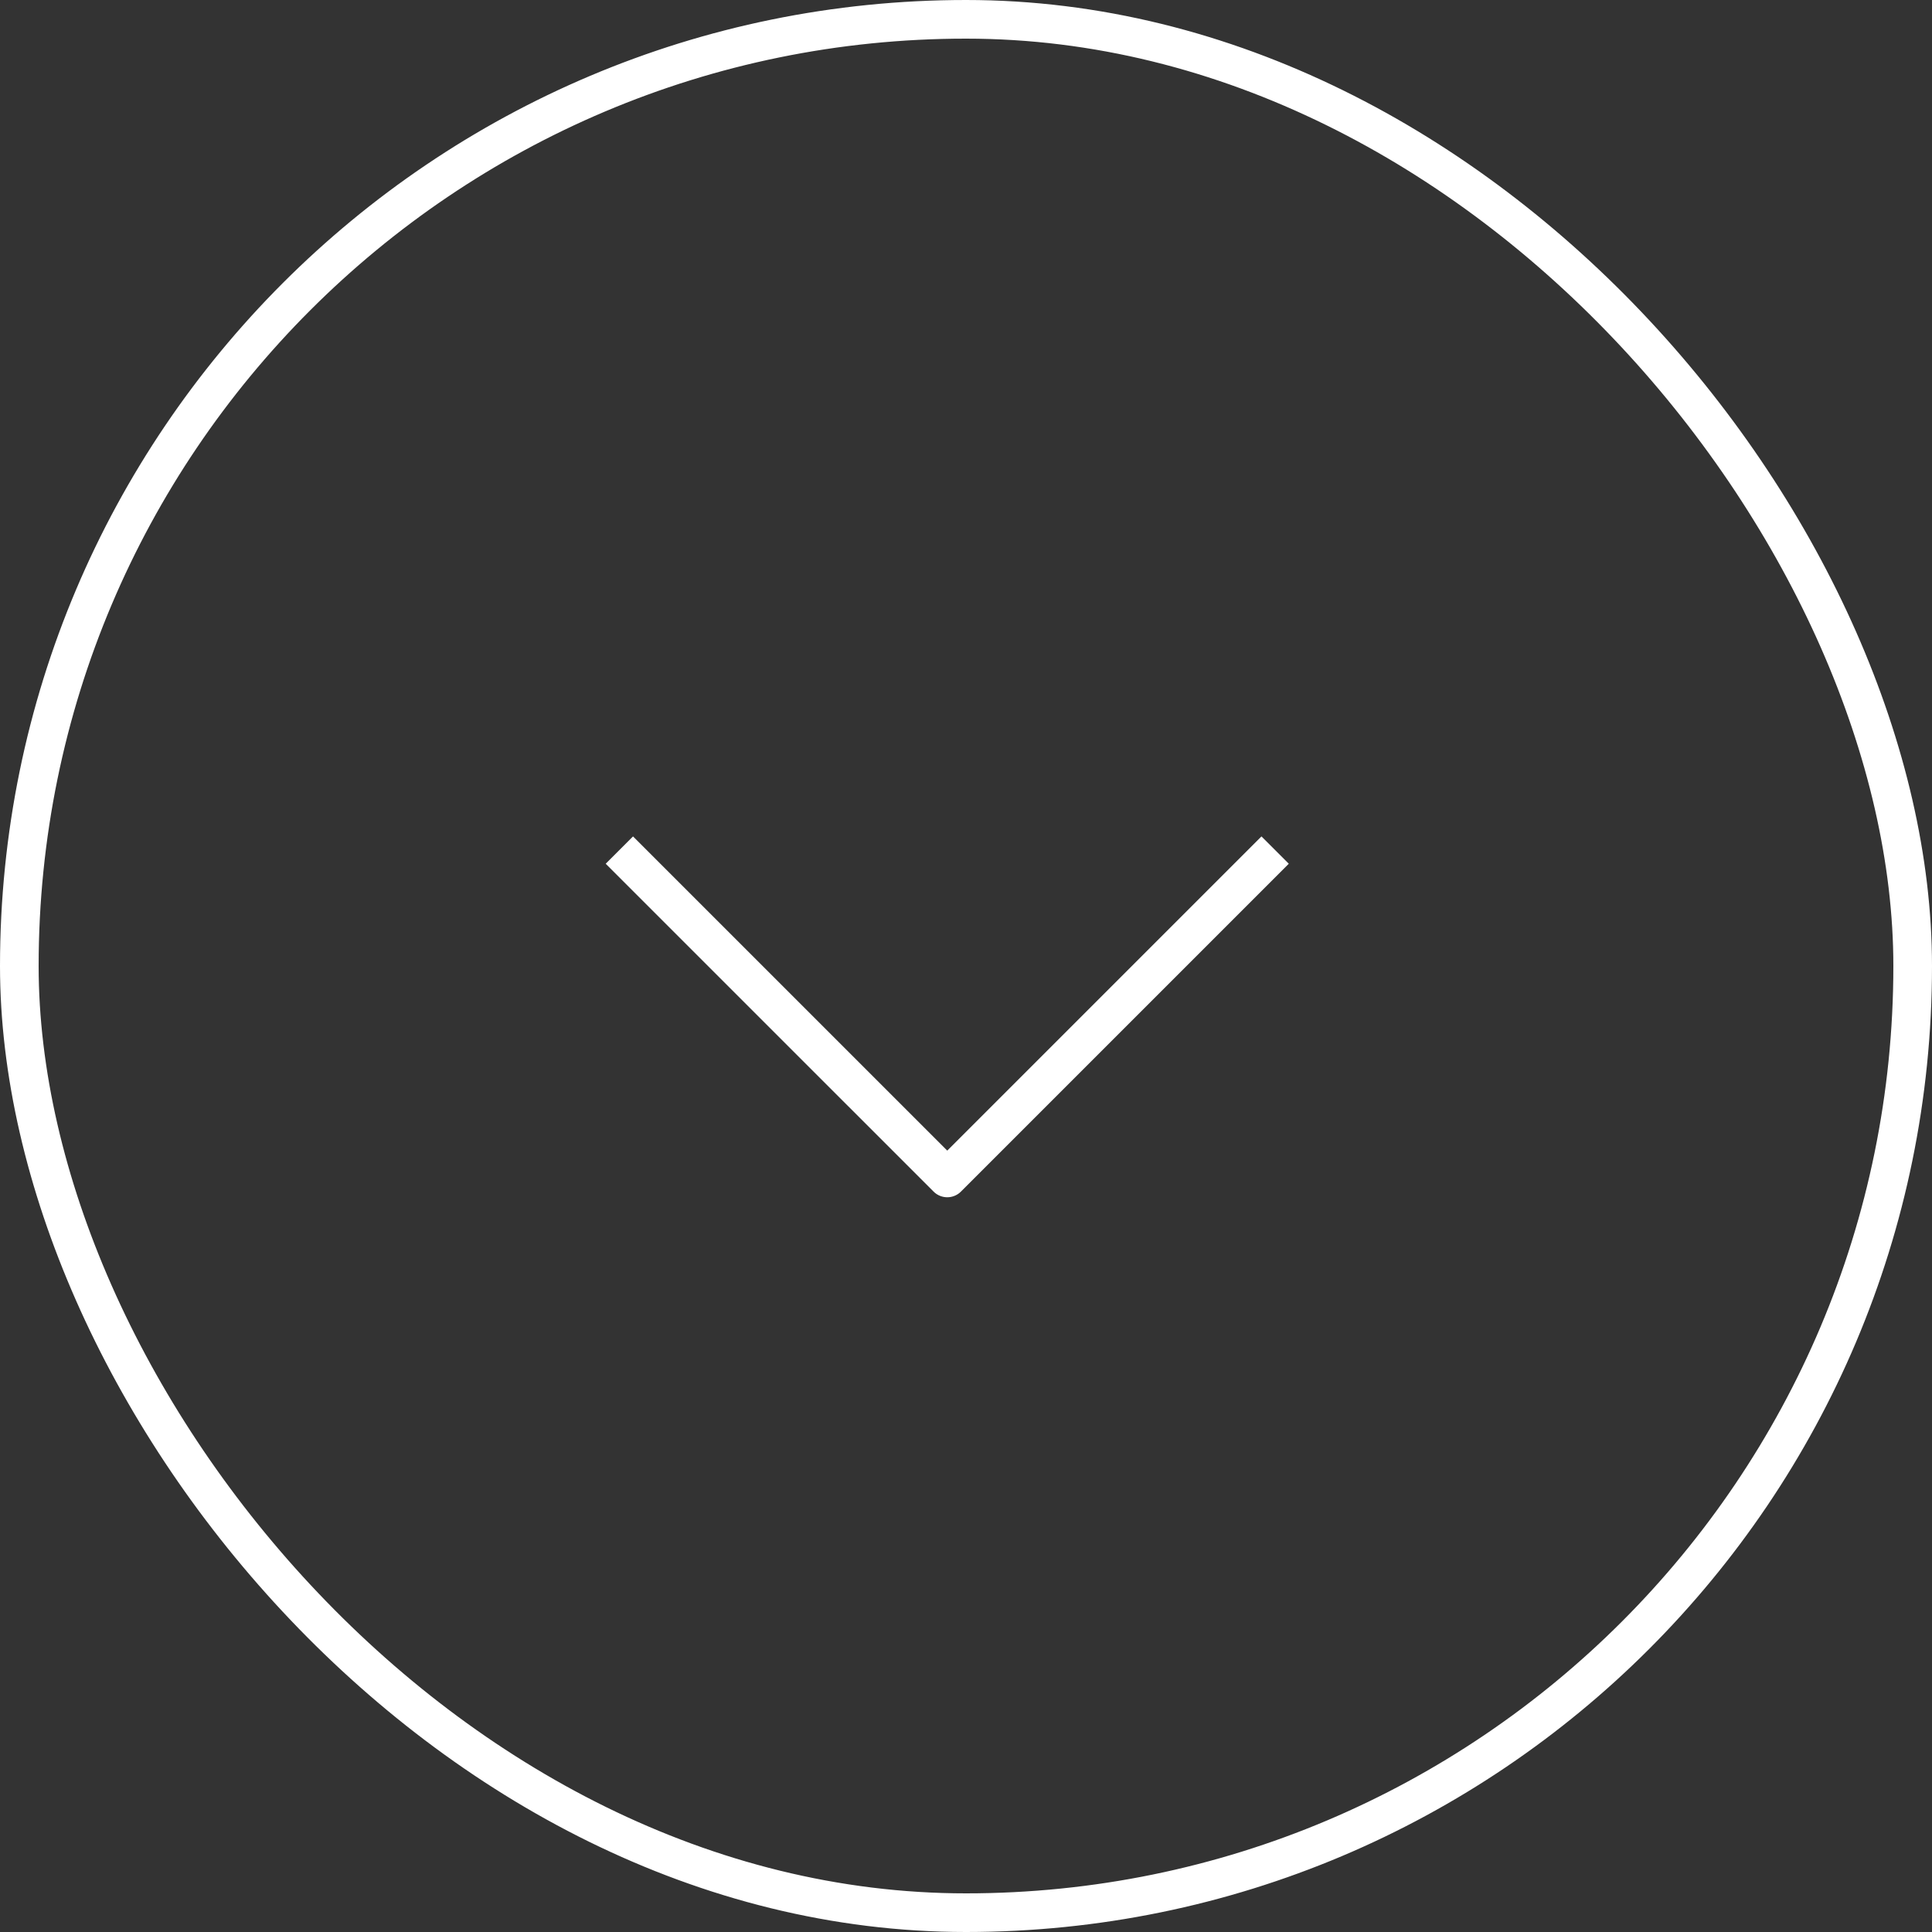 <svg width="50" height="50" viewBox="0 0 50 50" fill="none" xmlns="http://www.w3.org/2000/svg">
<rect x="0" y="0" width="50" height="50" fill="#333333" stroke="none"/>
<rect x="49.5" y="49.5" width="49" height="49" rx="24.5" transform="rotate(-180 49.5 49.5)" stroke="white"/>
<path d="M33 22L24.515 30.485L16.029 22" stroke="white" stroke-linejoin="round"/>
</svg>
